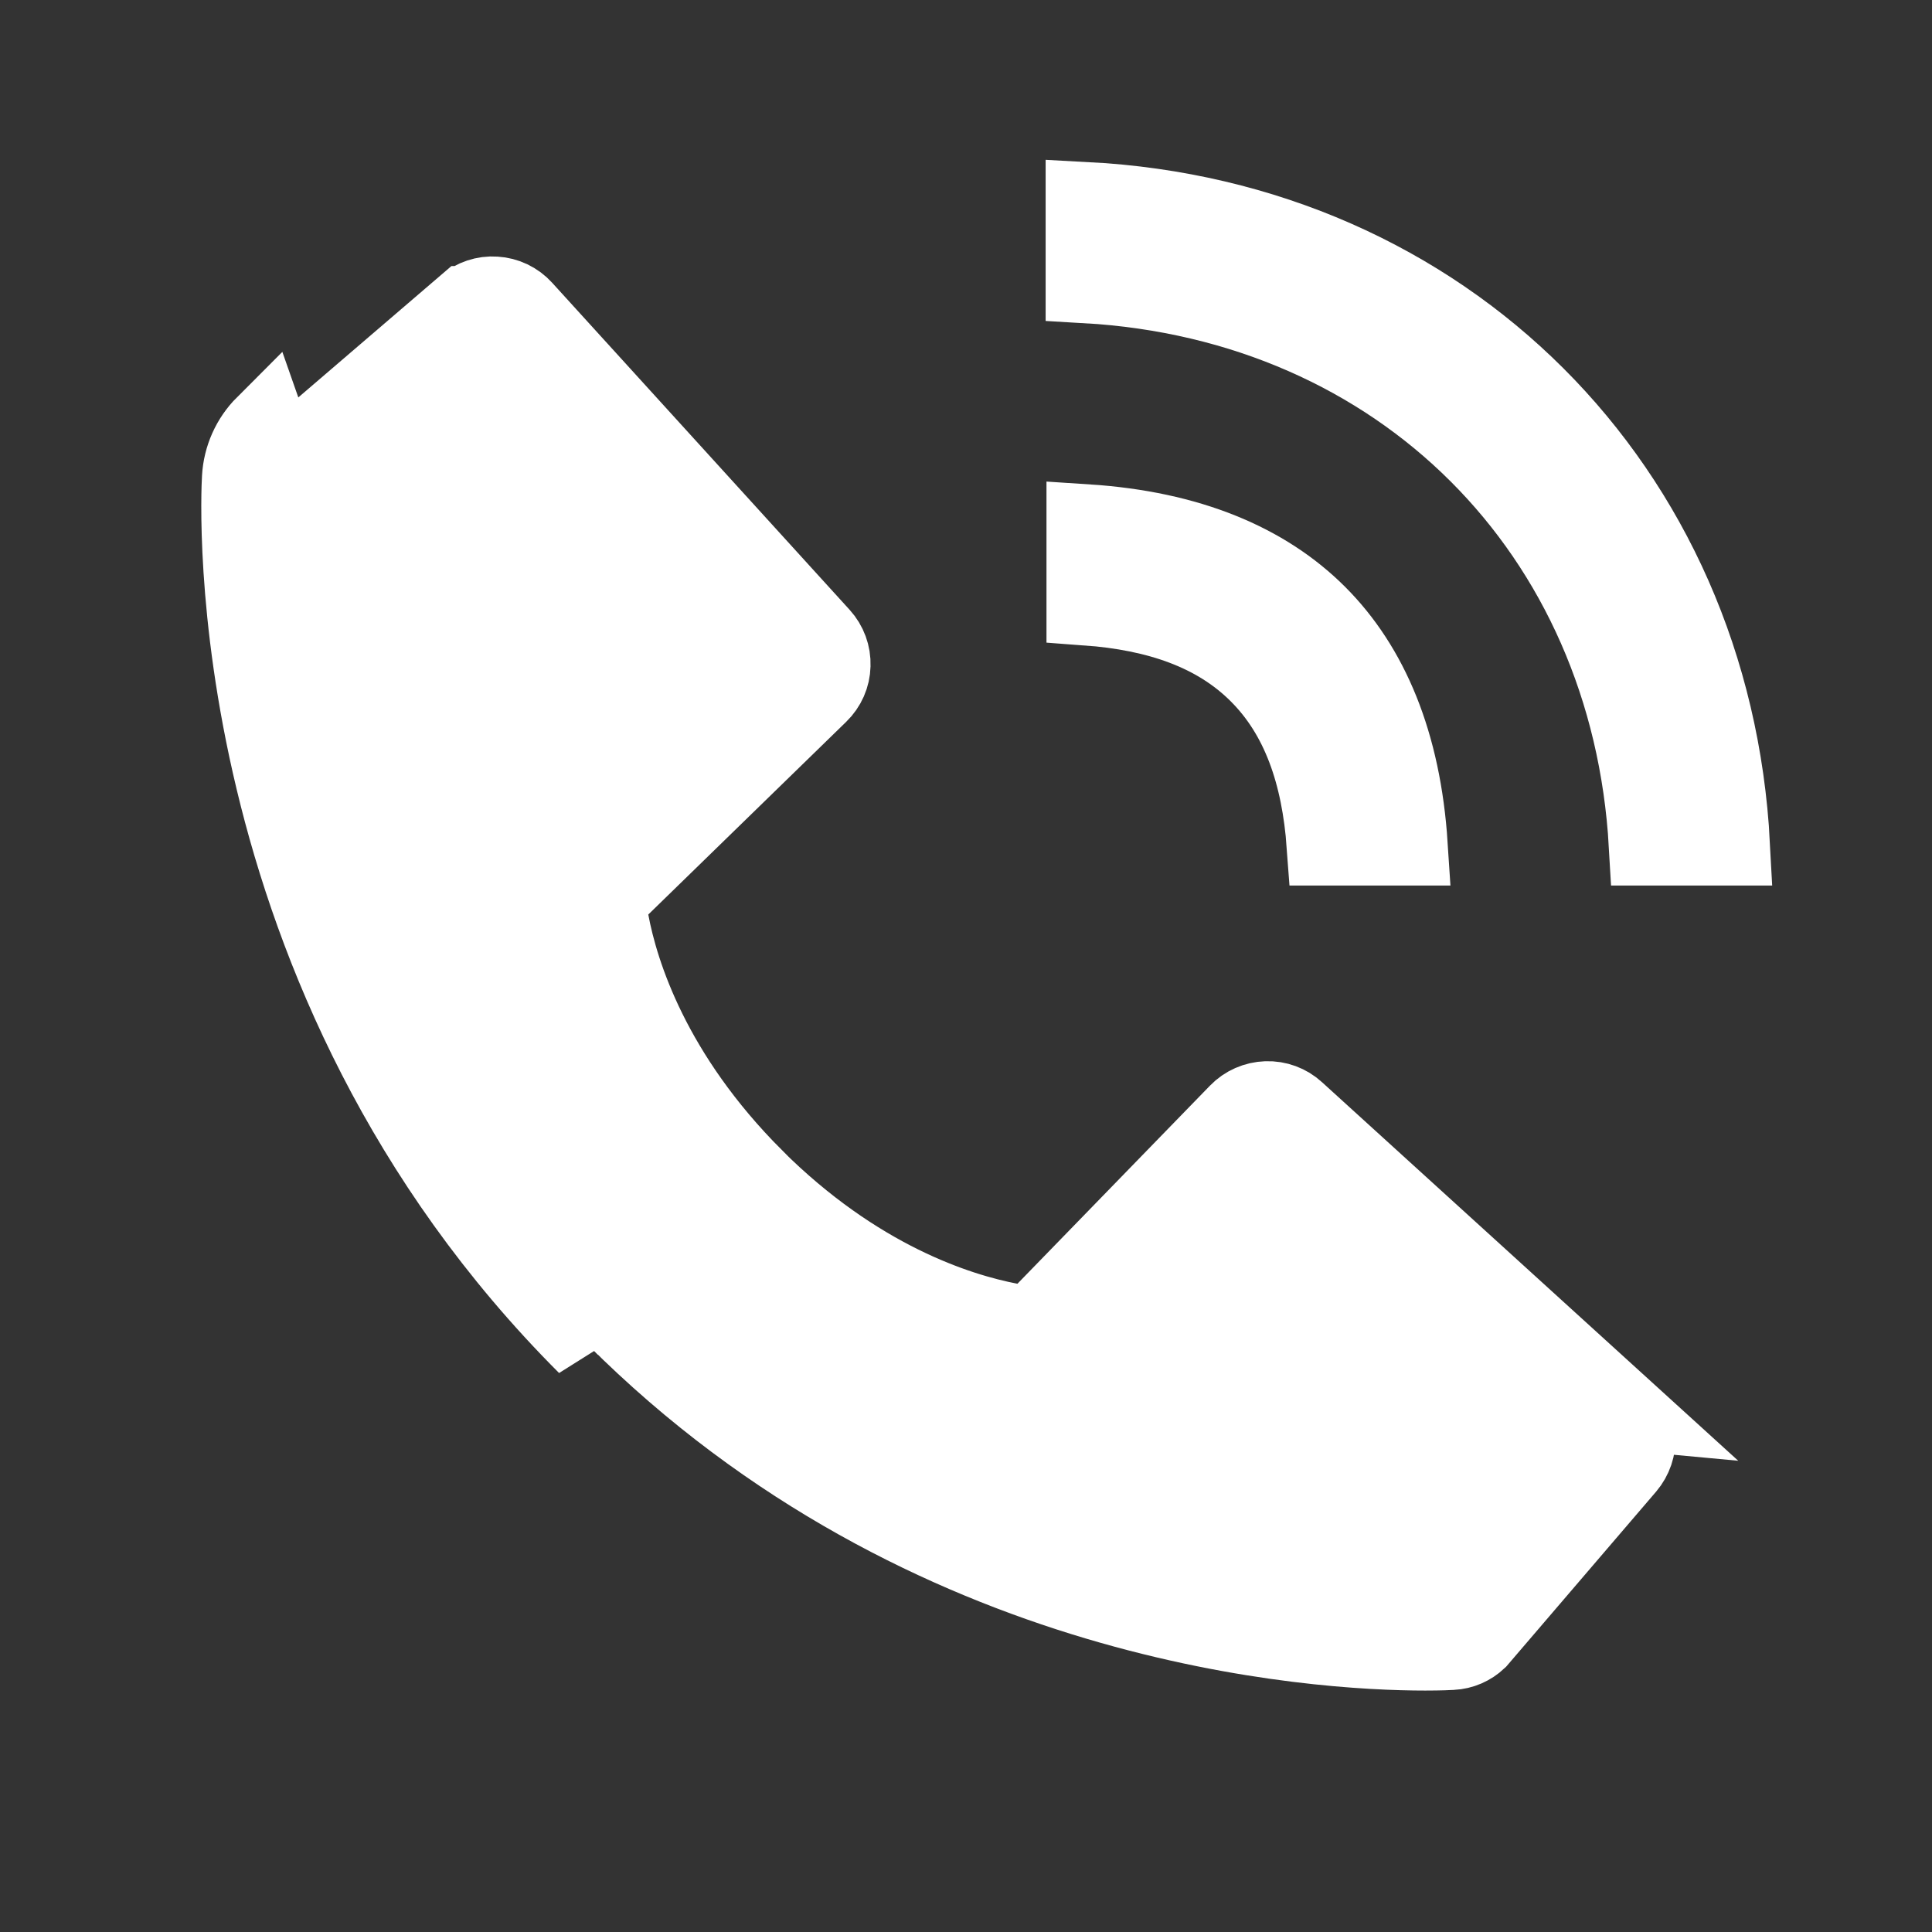 <svg width="16" height="16" viewBox="0 0 16 16" fill="none" xmlns="http://www.w3.org/2000/svg">
<rect x="0" y="0" width="16" height="16" fill="#333333" stroke="none"/>
<path d="M8.993 2.343V1.675C11.956 1.83 14.17 4.042 14.325 7H13.657C13.508 4.393 11.603 2.492 8.993 2.343Z" fill="white" stroke="white" stroke-width="0.667"/>
<path d="M5.102 10.899C7.679 13.476 10.915 13.667 11.803 13.667C11.932 13.667 12.008 13.663 12.023 13.662L12.024 13.662C12.102 13.658 12.175 13.626 12.231 13.573L13.462 12.136L13.462 12.136C13.518 12.07 13.547 11.985 13.542 11.899C13.536 11.812 13.497 11.731 13.433 11.673L5.102 10.899ZM5.102 10.899C2.145 7.941 2.33 4.119 2.338 3.977L2.338 3.976C2.343 3.898 2.374 3.825 2.427 3.768L3.862 2.537C3.862 2.537 3.862 2.537 3.863 2.537C3.928 2.481 4.014 2.452 4.1 2.458C4.187 2.463 4.268 2.502 4.326 2.566L4.326 2.566L6.79 5.275L6.79 5.275C6.848 5.339 6.879 5.423 6.876 5.51C6.874 5.596 6.838 5.678 6.775 5.739L6.775 5.739L5.136 7.335L5.008 7.46L5.041 7.635C5.122 8.07 5.389 8.909 6.239 9.76L6.239 9.761C7.09 10.609 7.926 10.875 8.363 10.959L8.539 10.992L8.665 10.864L10.26 9.223L10.26 9.223C10.32 9.161 10.402 9.125 10.489 9.122C10.576 9.119 10.66 9.15 10.724 9.209C10.724 9.209 10.724 9.209 10.724 9.209L13.433 11.673L5.102 10.899ZM2.199 3.525C2.084 3.64 2.015 3.794 2.006 3.957C1.996 4.124 1.805 8.072 4.866 11.135L2.199 3.525ZM9 4.344C9.846 4.399 10.475 4.667 10.904 5.096C11.334 5.526 11.601 6.155 11.656 7H10.989C10.946 6.411 10.78 5.923 10.428 5.572C10.077 5.221 9.589 5.055 9 5.012V4.344Z" fill="white" stroke="white" stroke-width="0.667"/>
</svg>
